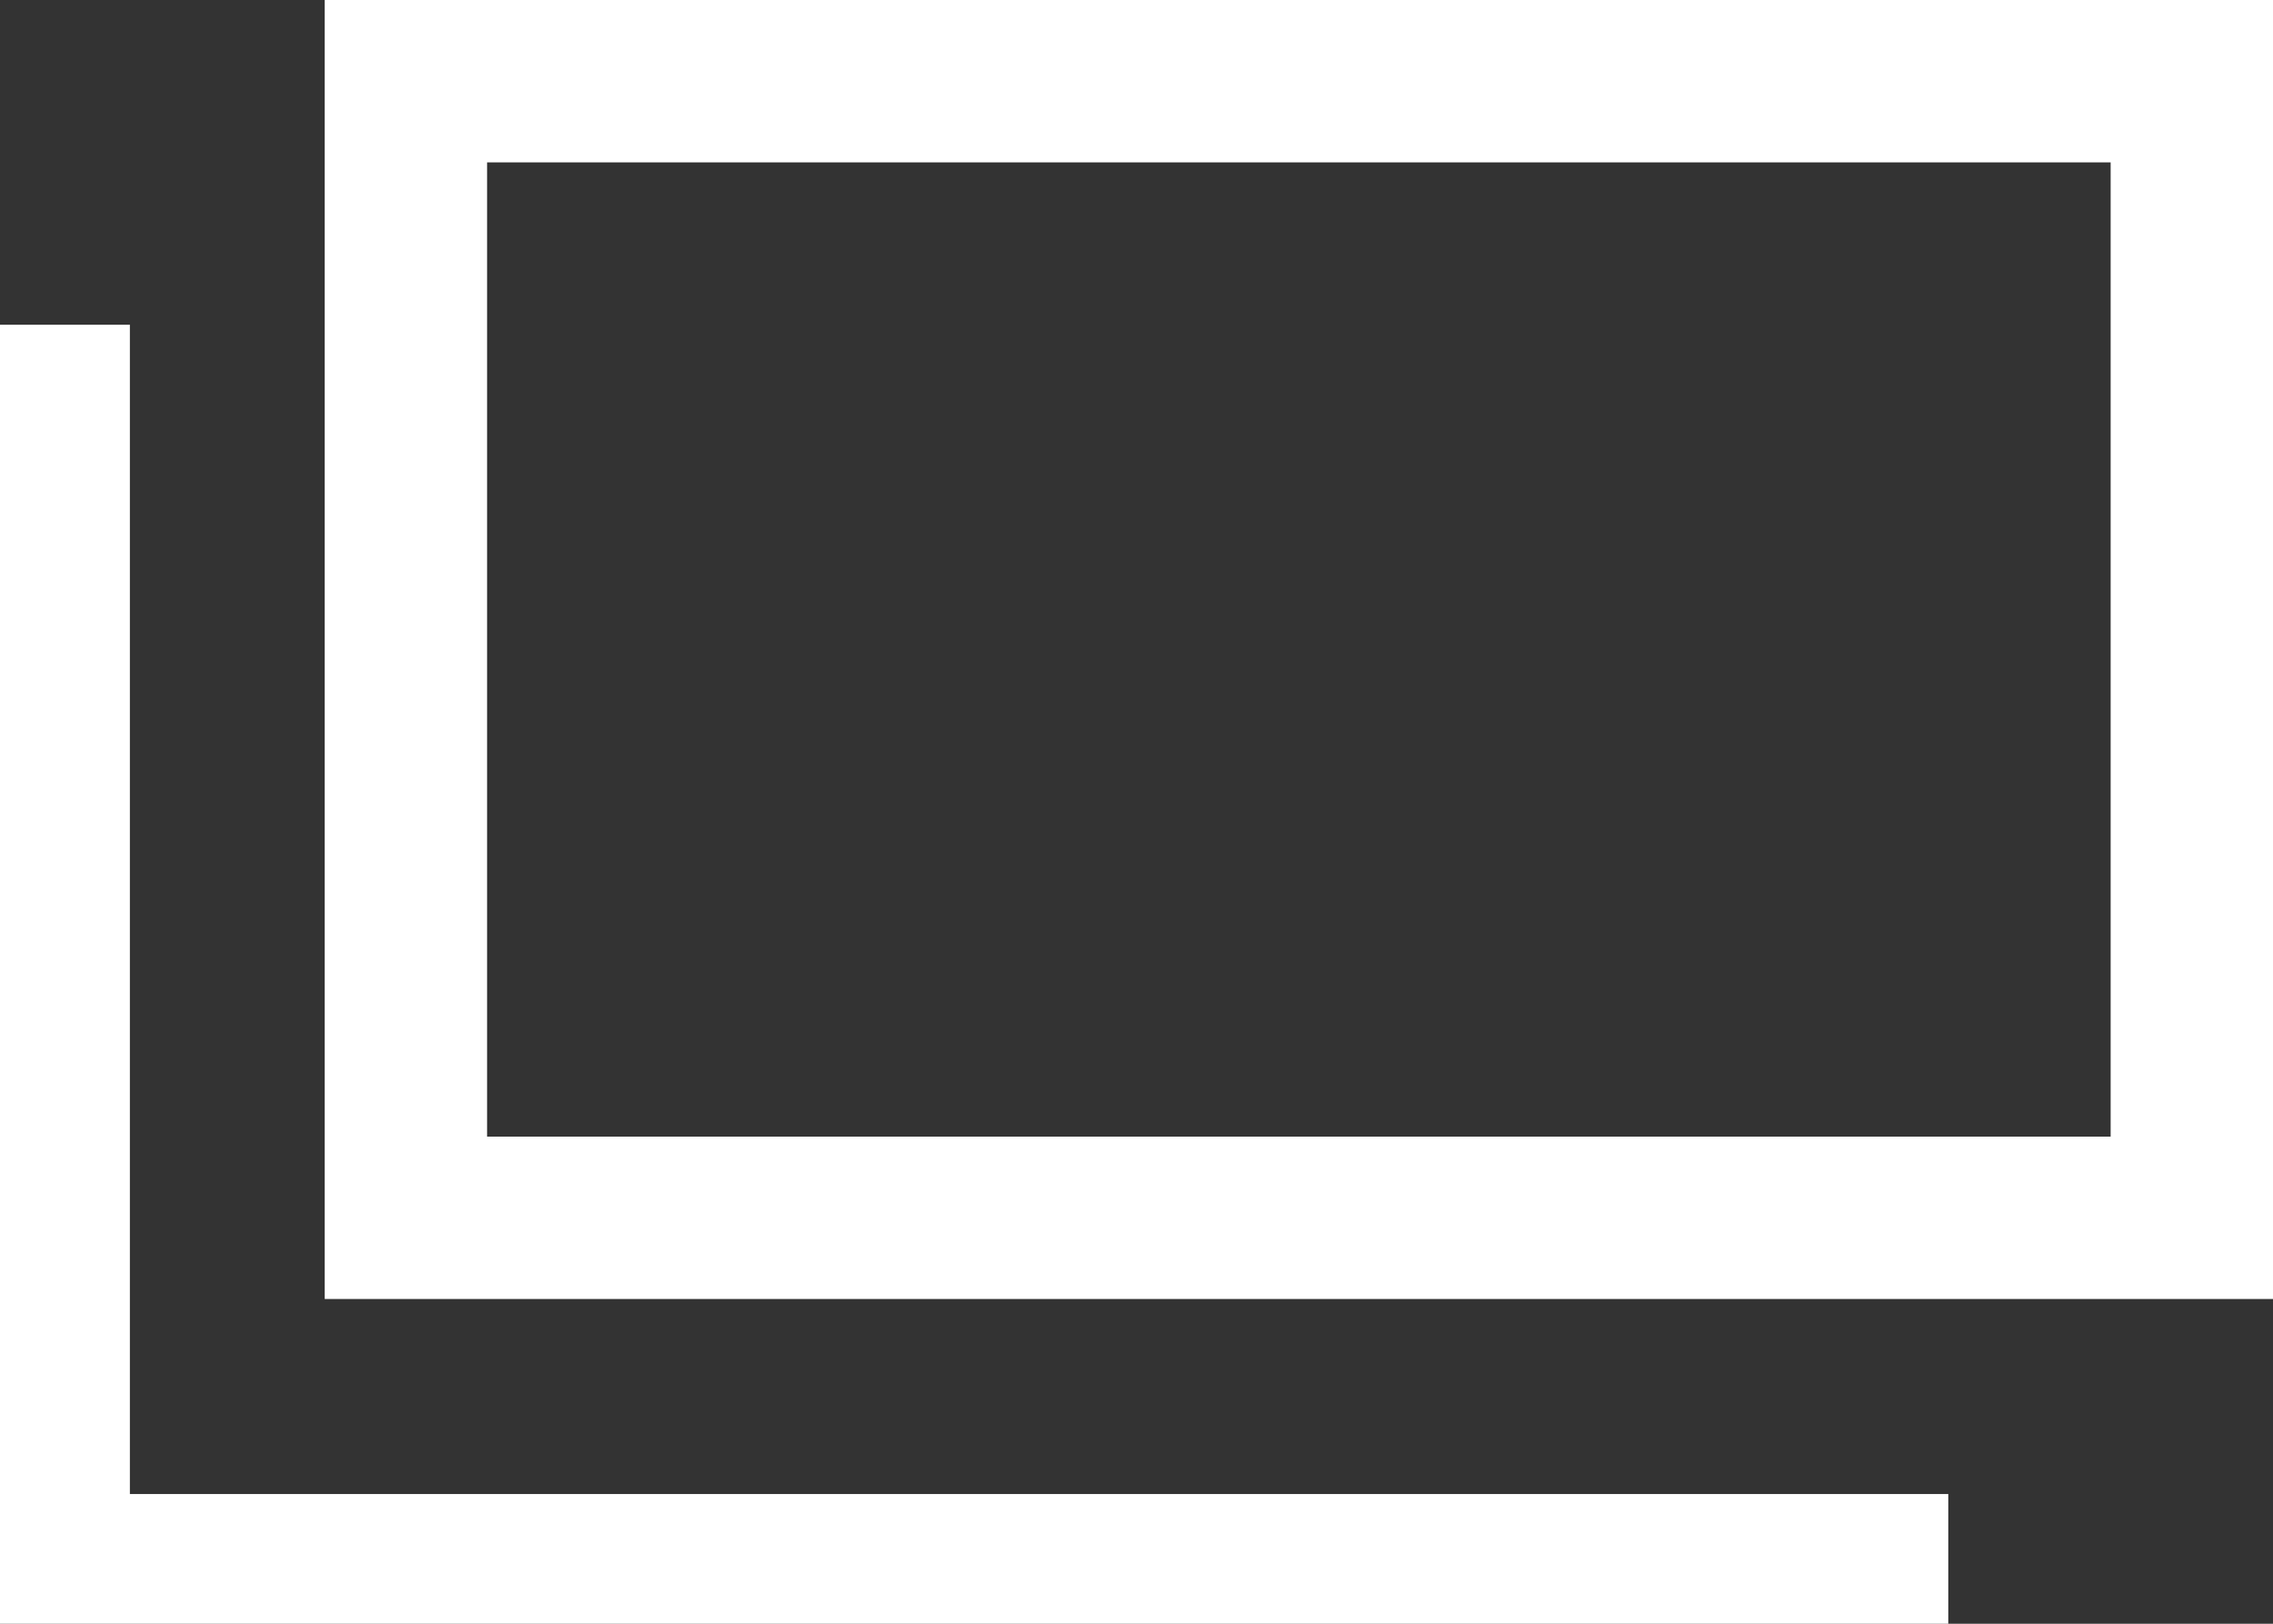 <svg xmlns="http://www.w3.org/2000/svg" width="14" height="10" viewBox="0 0 14 10">
  <rect x="0" y="0" width="14" height="10" fill="#333333" stroke="none"/>
  <g id="グループ_67374" data-name="グループ 67374" transform="translate(-1232.551 -679.86)">
    <g id="前面オブジェクトで型抜き_1" data-name="前面オブジェクトで型抜き 1" transform="translate(1232.551 681.86)" fill="none">
      <path d="M12,8H0V0H.8V7.2H12V8Z" stroke="none"/>
      <path d="M 12 8 L -8.881784197001252e-16 8 L -8.881784197001252e-16 0 L 0.8 0 L 0.8 7.201 L 12 7.201 L 12 8 Z" stroke="none" fill="#fff"/>
    </g>
    <g id="長方形_24423" data-name="長方形 24423" transform="translate(1234.551 679.86)" fill="none" stroke="#fff" stroke-width="1">
      <rect width="12" height="8" stroke="none"/>
      <rect x="0.5" y="0.5" width="11" height="7" fill="none"/>
    </g>
  </g>
</svg>
